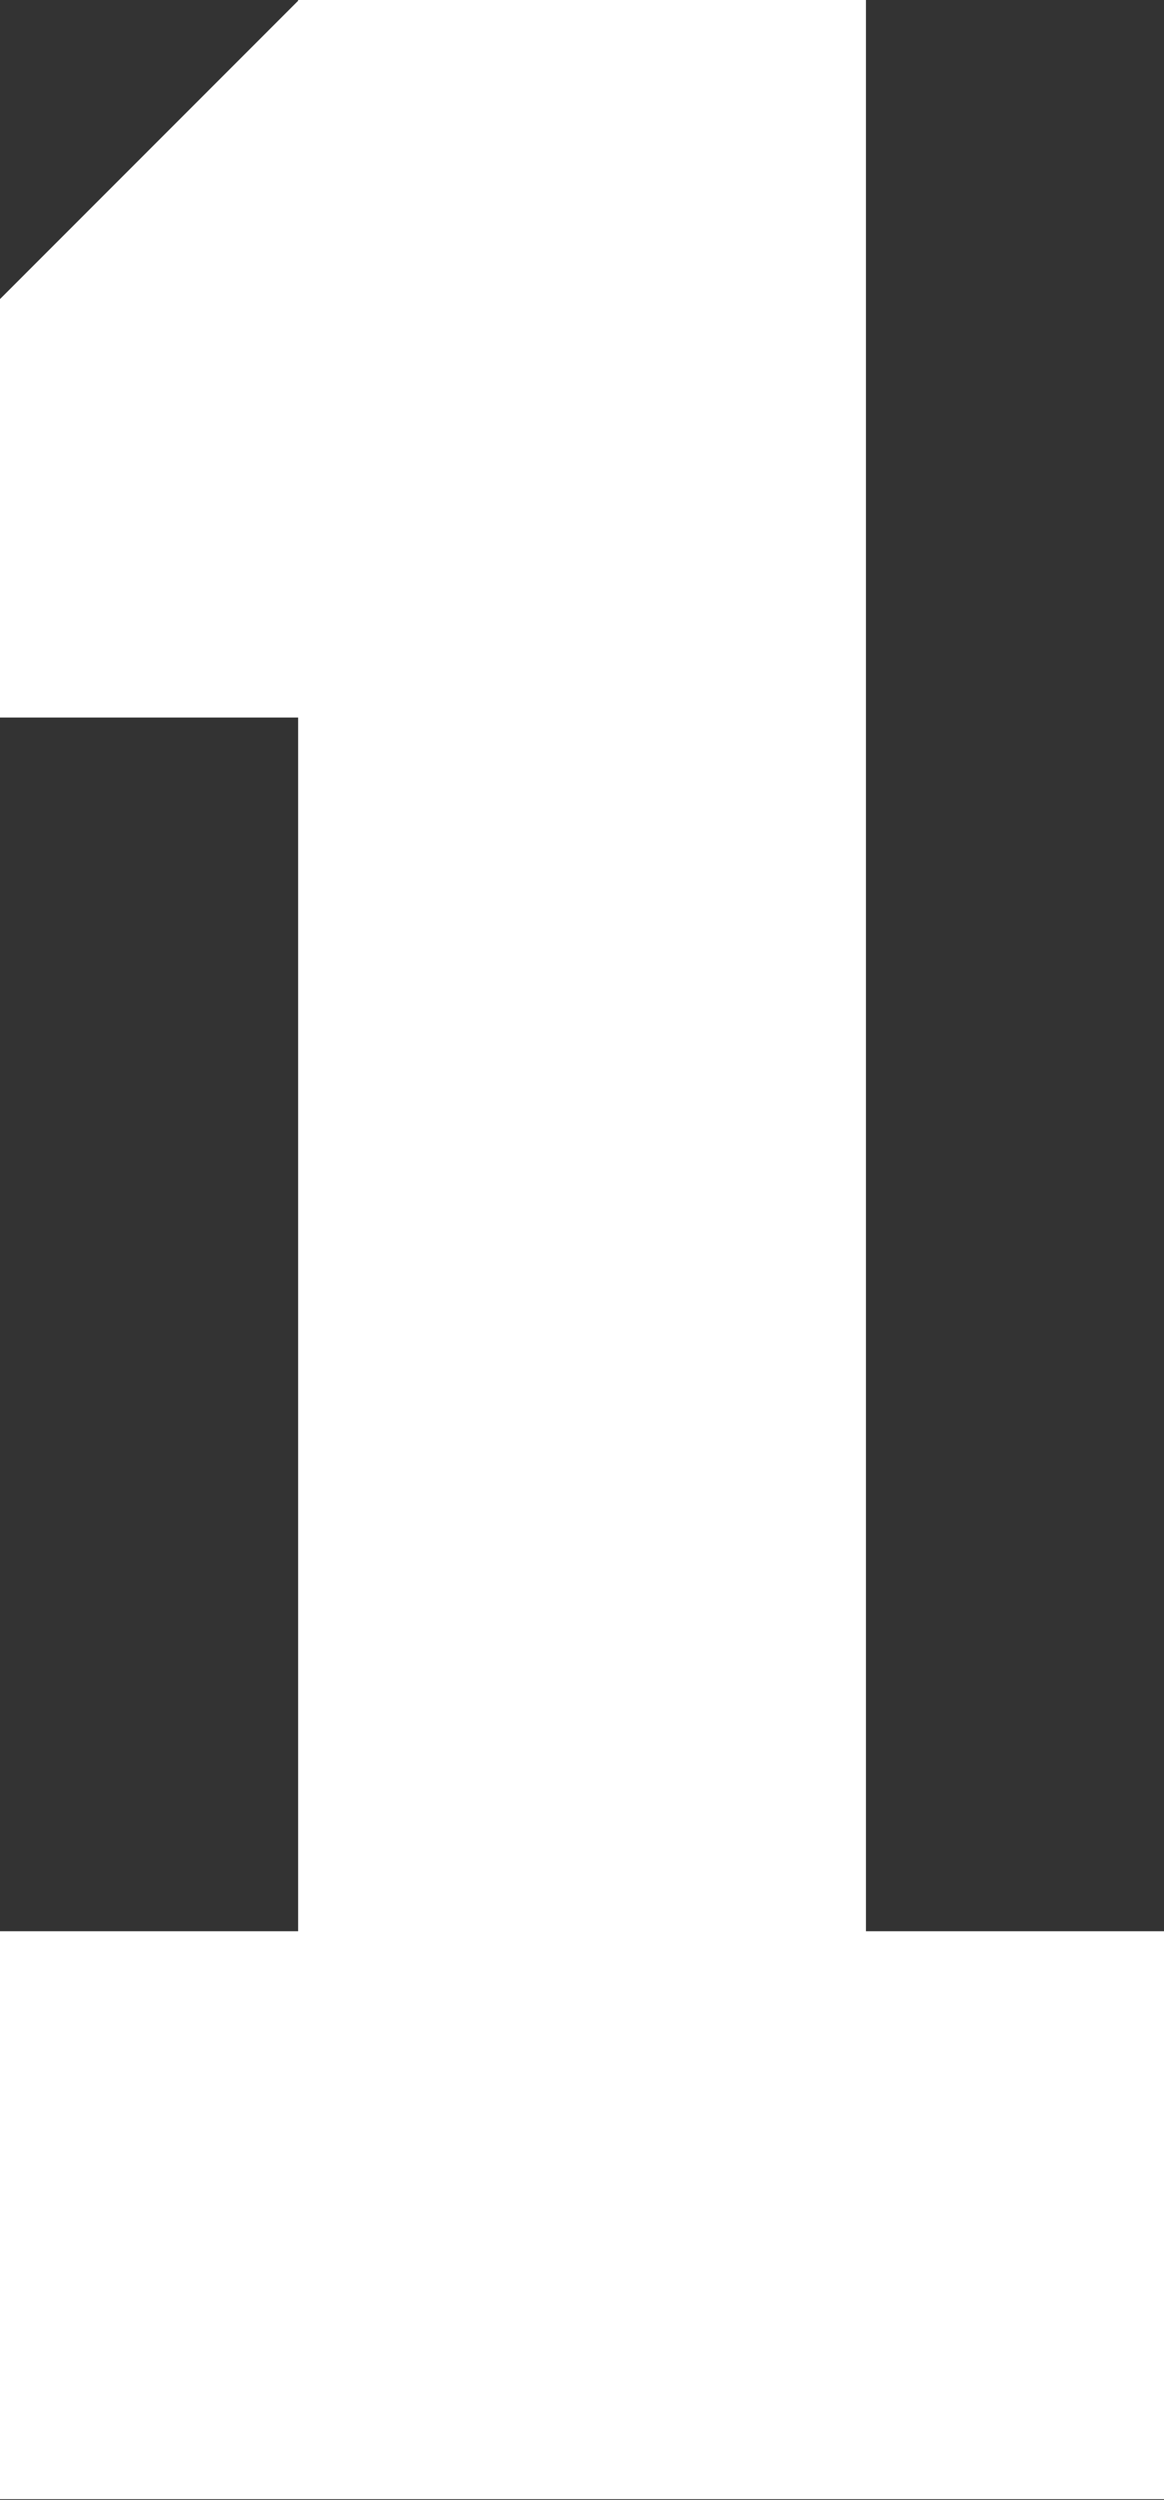 <svg xmlns="http://www.w3.org/2000/svg" width="15.25" height="32.75" viewBox="0 0 15.25 32.75">
  <rect x="0" y="0" width="15.25" height="32.75" fill="#333333" stroke="none"/>
  <defs>
    <style>
      .cls-1 {
        fill: #fff;
        fill-rule: evenodd;
      }
    </style>
  </defs>
  <path id="int_1" class="cls-1" d="M583.22,2882.93v-25.3h-7.439v0.01l-3.908,3.91v5.48h3.908v15.9h-3.909v7.44h15.256v-7.44H583.22Z" transform="translate(-571.875 -2857.63)"/>
</svg>
